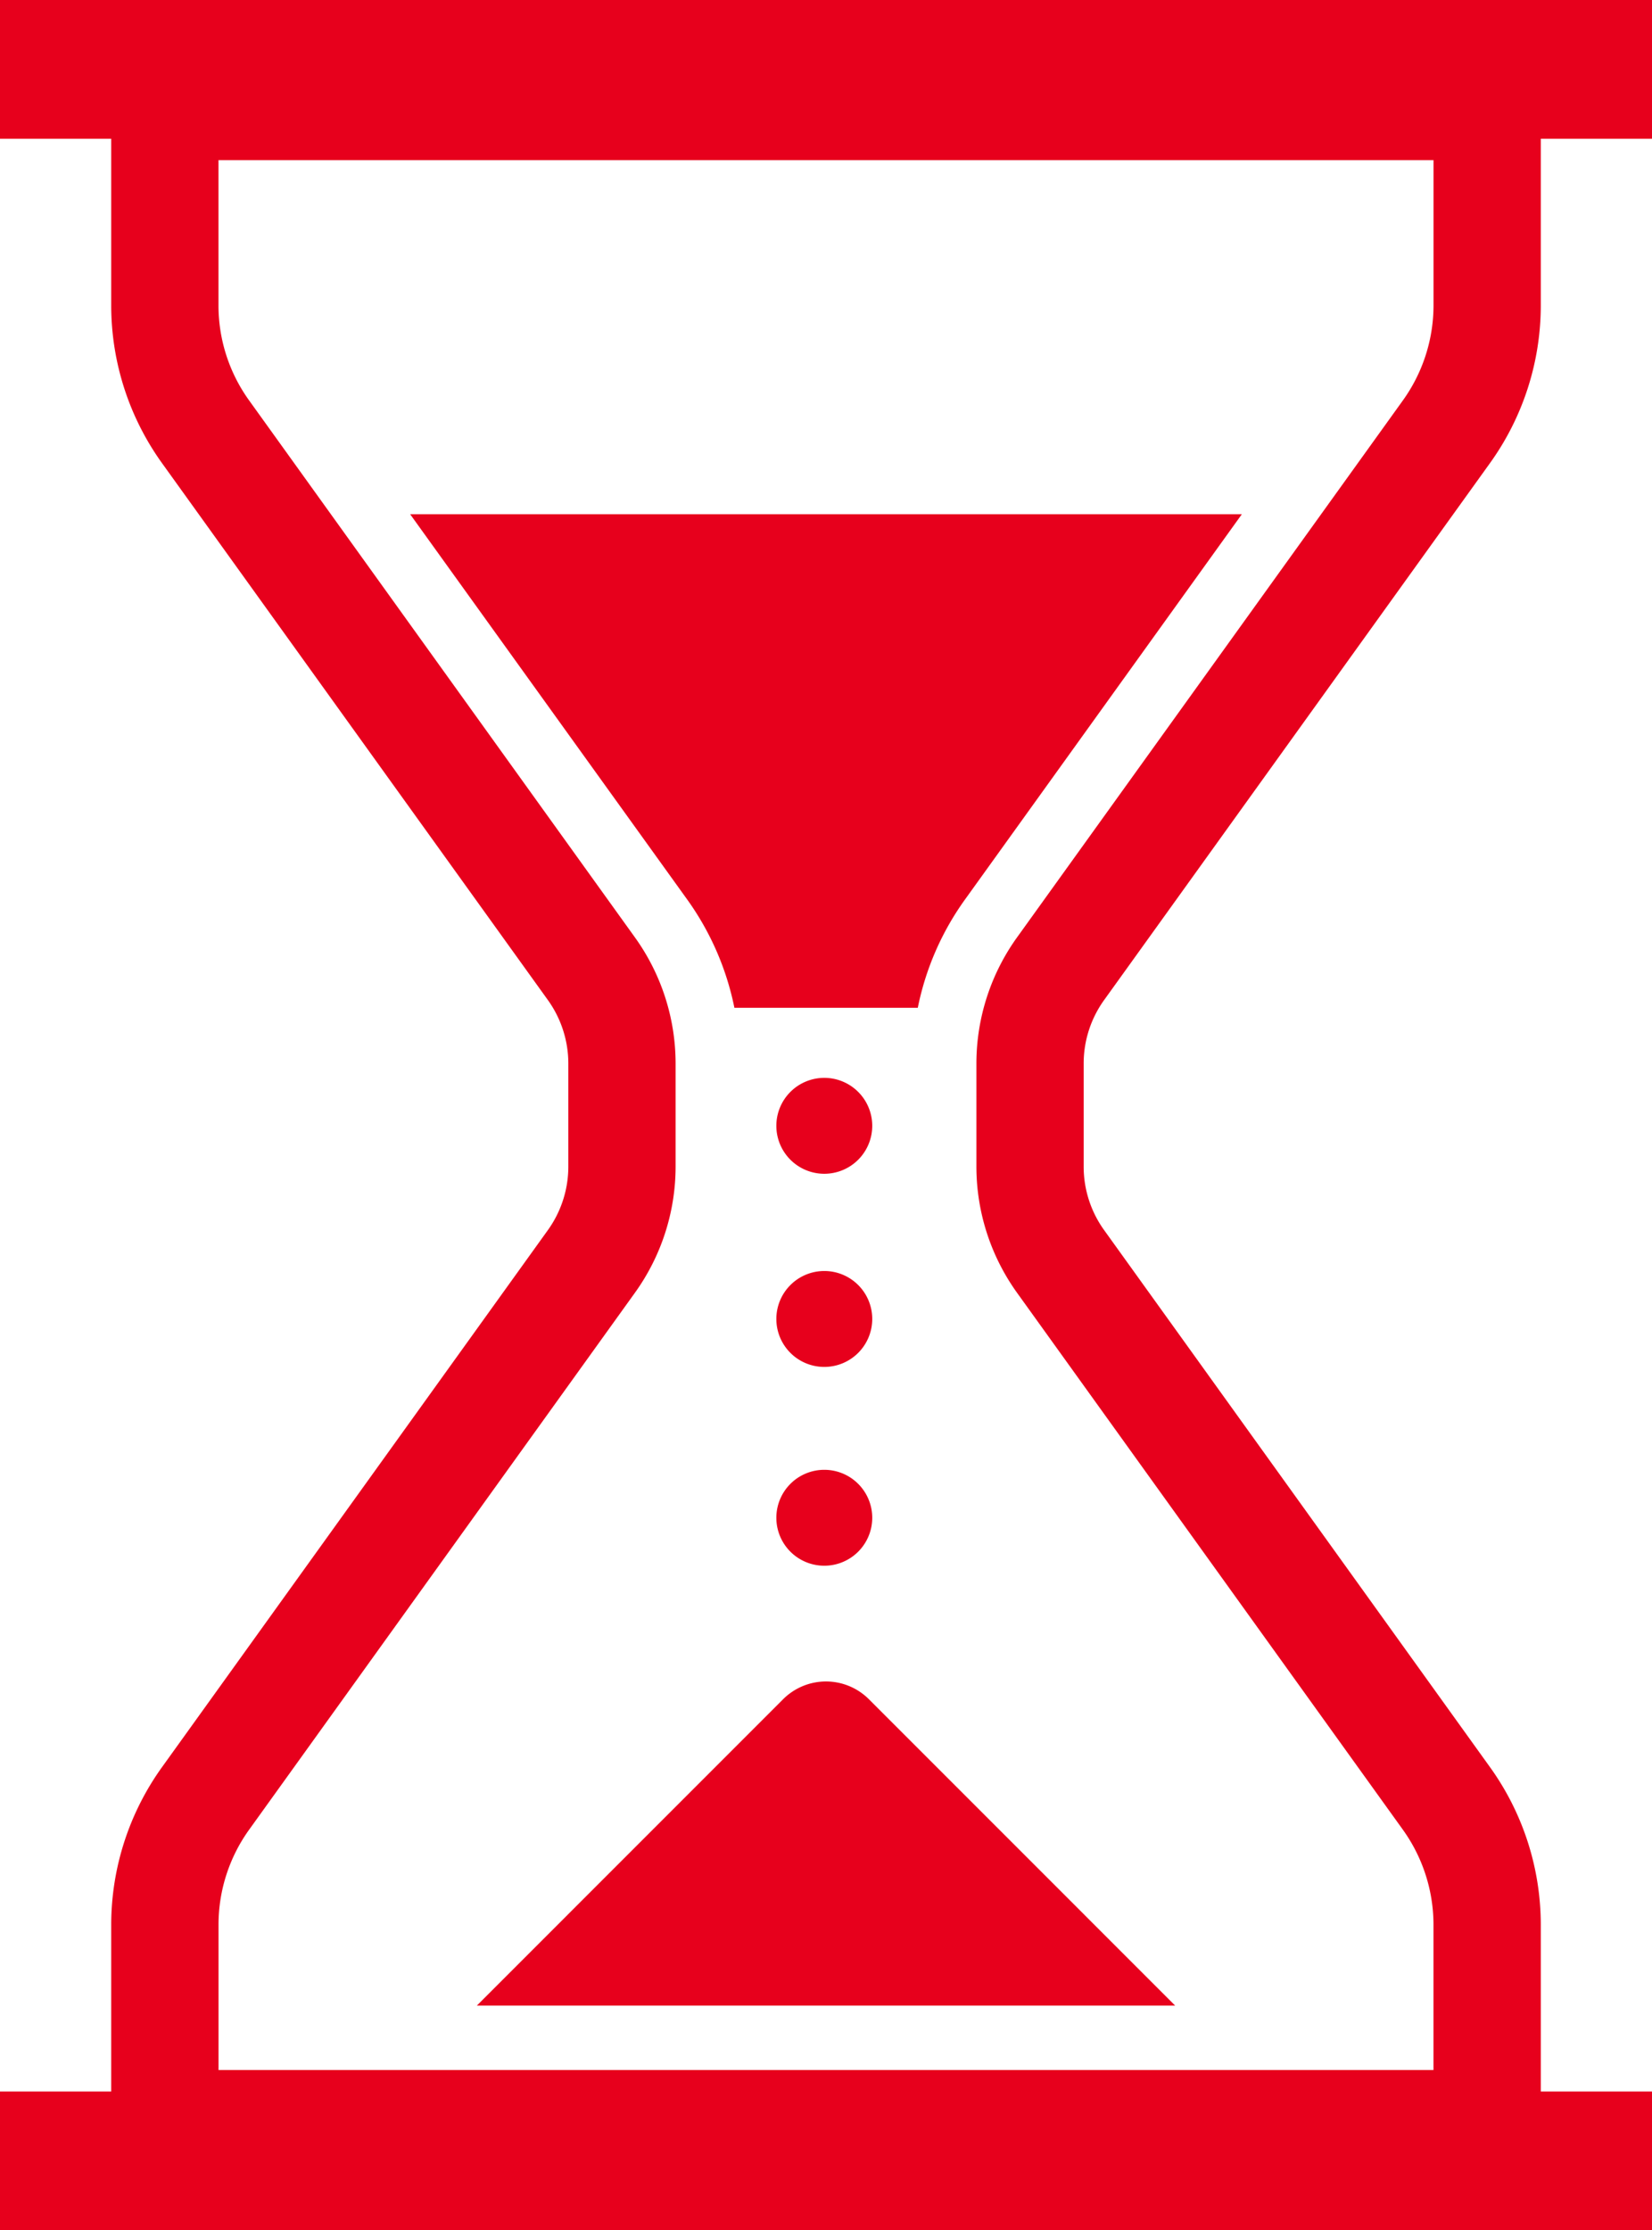 <svg xmlns="http://www.w3.org/2000/svg" width="43.552" height="58.783" viewBox="0 0 43.552 58.783">
  <g id="グループ_7420" data-name="グループ 7420" transform="translate(-486 -2006)">
    <path id="パス_46422" data-name="パス 46422" d="M29.119,28.344,39.266,14.227a7.126,7.126,0,0,0,1.354-4.161V5.657h2.932V2H0V5.657H2.932v4.41a7.126,7.126,0,0,0,1.354,4.161L14.433,28.344a2.873,2.873,0,0,1,.55,1.676v2.742a2.873,2.873,0,0,1-.55,1.676L4.286,48.557a7.123,7.123,0,0,0-1.354,4.159v4.411H0v3.657H43.552V57.127H40.62V52.716a7.125,7.125,0,0,0-1.354-4.159L29.119,34.438a2.864,2.864,0,0,1-.55-1.676V30.02a2.864,2.864,0,0,1,.55-1.676m8.673,28.217H5.761V52.716a4.29,4.29,0,0,1,.821-2.509L16.729,36.088a5.7,5.7,0,0,0,1.082-3.326V30.02a5.7,5.7,0,0,0-1.082-3.326L6.583,12.576a4.286,4.286,0,0,1-.823-2.51V6.222H37.792v3.844a4.3,4.3,0,0,1-.823,2.51L26.822,26.694a5.7,5.7,0,0,0-1.081,3.326v2.742a5.706,5.706,0,0,0,1.081,3.326L36.97,50.207a4.3,4.3,0,0,1,.821,2.509v3.845Z" transform="translate(486 2004)" fill="#e7001c"/>
    <path id="パス_46423" data-name="パス 46423" d="M96.724,139.85h4.839a7.376,7.376,0,0,1,1.248-2.859l7.295-10.15H88.18l7.3,10.15a7.4,7.4,0,0,1,1.248,2.859" transform="translate(408.633 1892.713)" fill="#e7001c"/>
    <path id="パス_46424" data-name="パス 46424" d="M110.589,378.231l-8.071,8.072h18.41l-8.071-8.072a1.6,1.6,0,0,0-2.268,0" transform="translate(396.053 1672.56)" fill="#e7001c"/>
    <path id="パス_46425" data-name="パス 46425" d="M168.179,247.995a1.264,1.264,0,1,0,1.264,1.264,1.264,1.264,0,0,0-1.264-1.264" transform="translate(339.552 1786.415)" fill="#e7001c"/>
    <path id="パス_46426" data-name="パス 46426" d="M168.179,289.513a1.264,1.264,0,1,0,1.264,1.263,1.263,1.263,0,0,0-1.264-1.263" transform="translate(339.552 1749.988)" fill="#e7001c"/>
    <path id="パス_46427" data-name="パス 46427" d="M168.179,332.245a1.264,1.264,0,1,0,1.264,1.264,1.264,1.264,0,0,0-1.264-1.264" transform="translate(339.552 1712.496)" fill="#e7001c"/>
  </g>
</svg>
